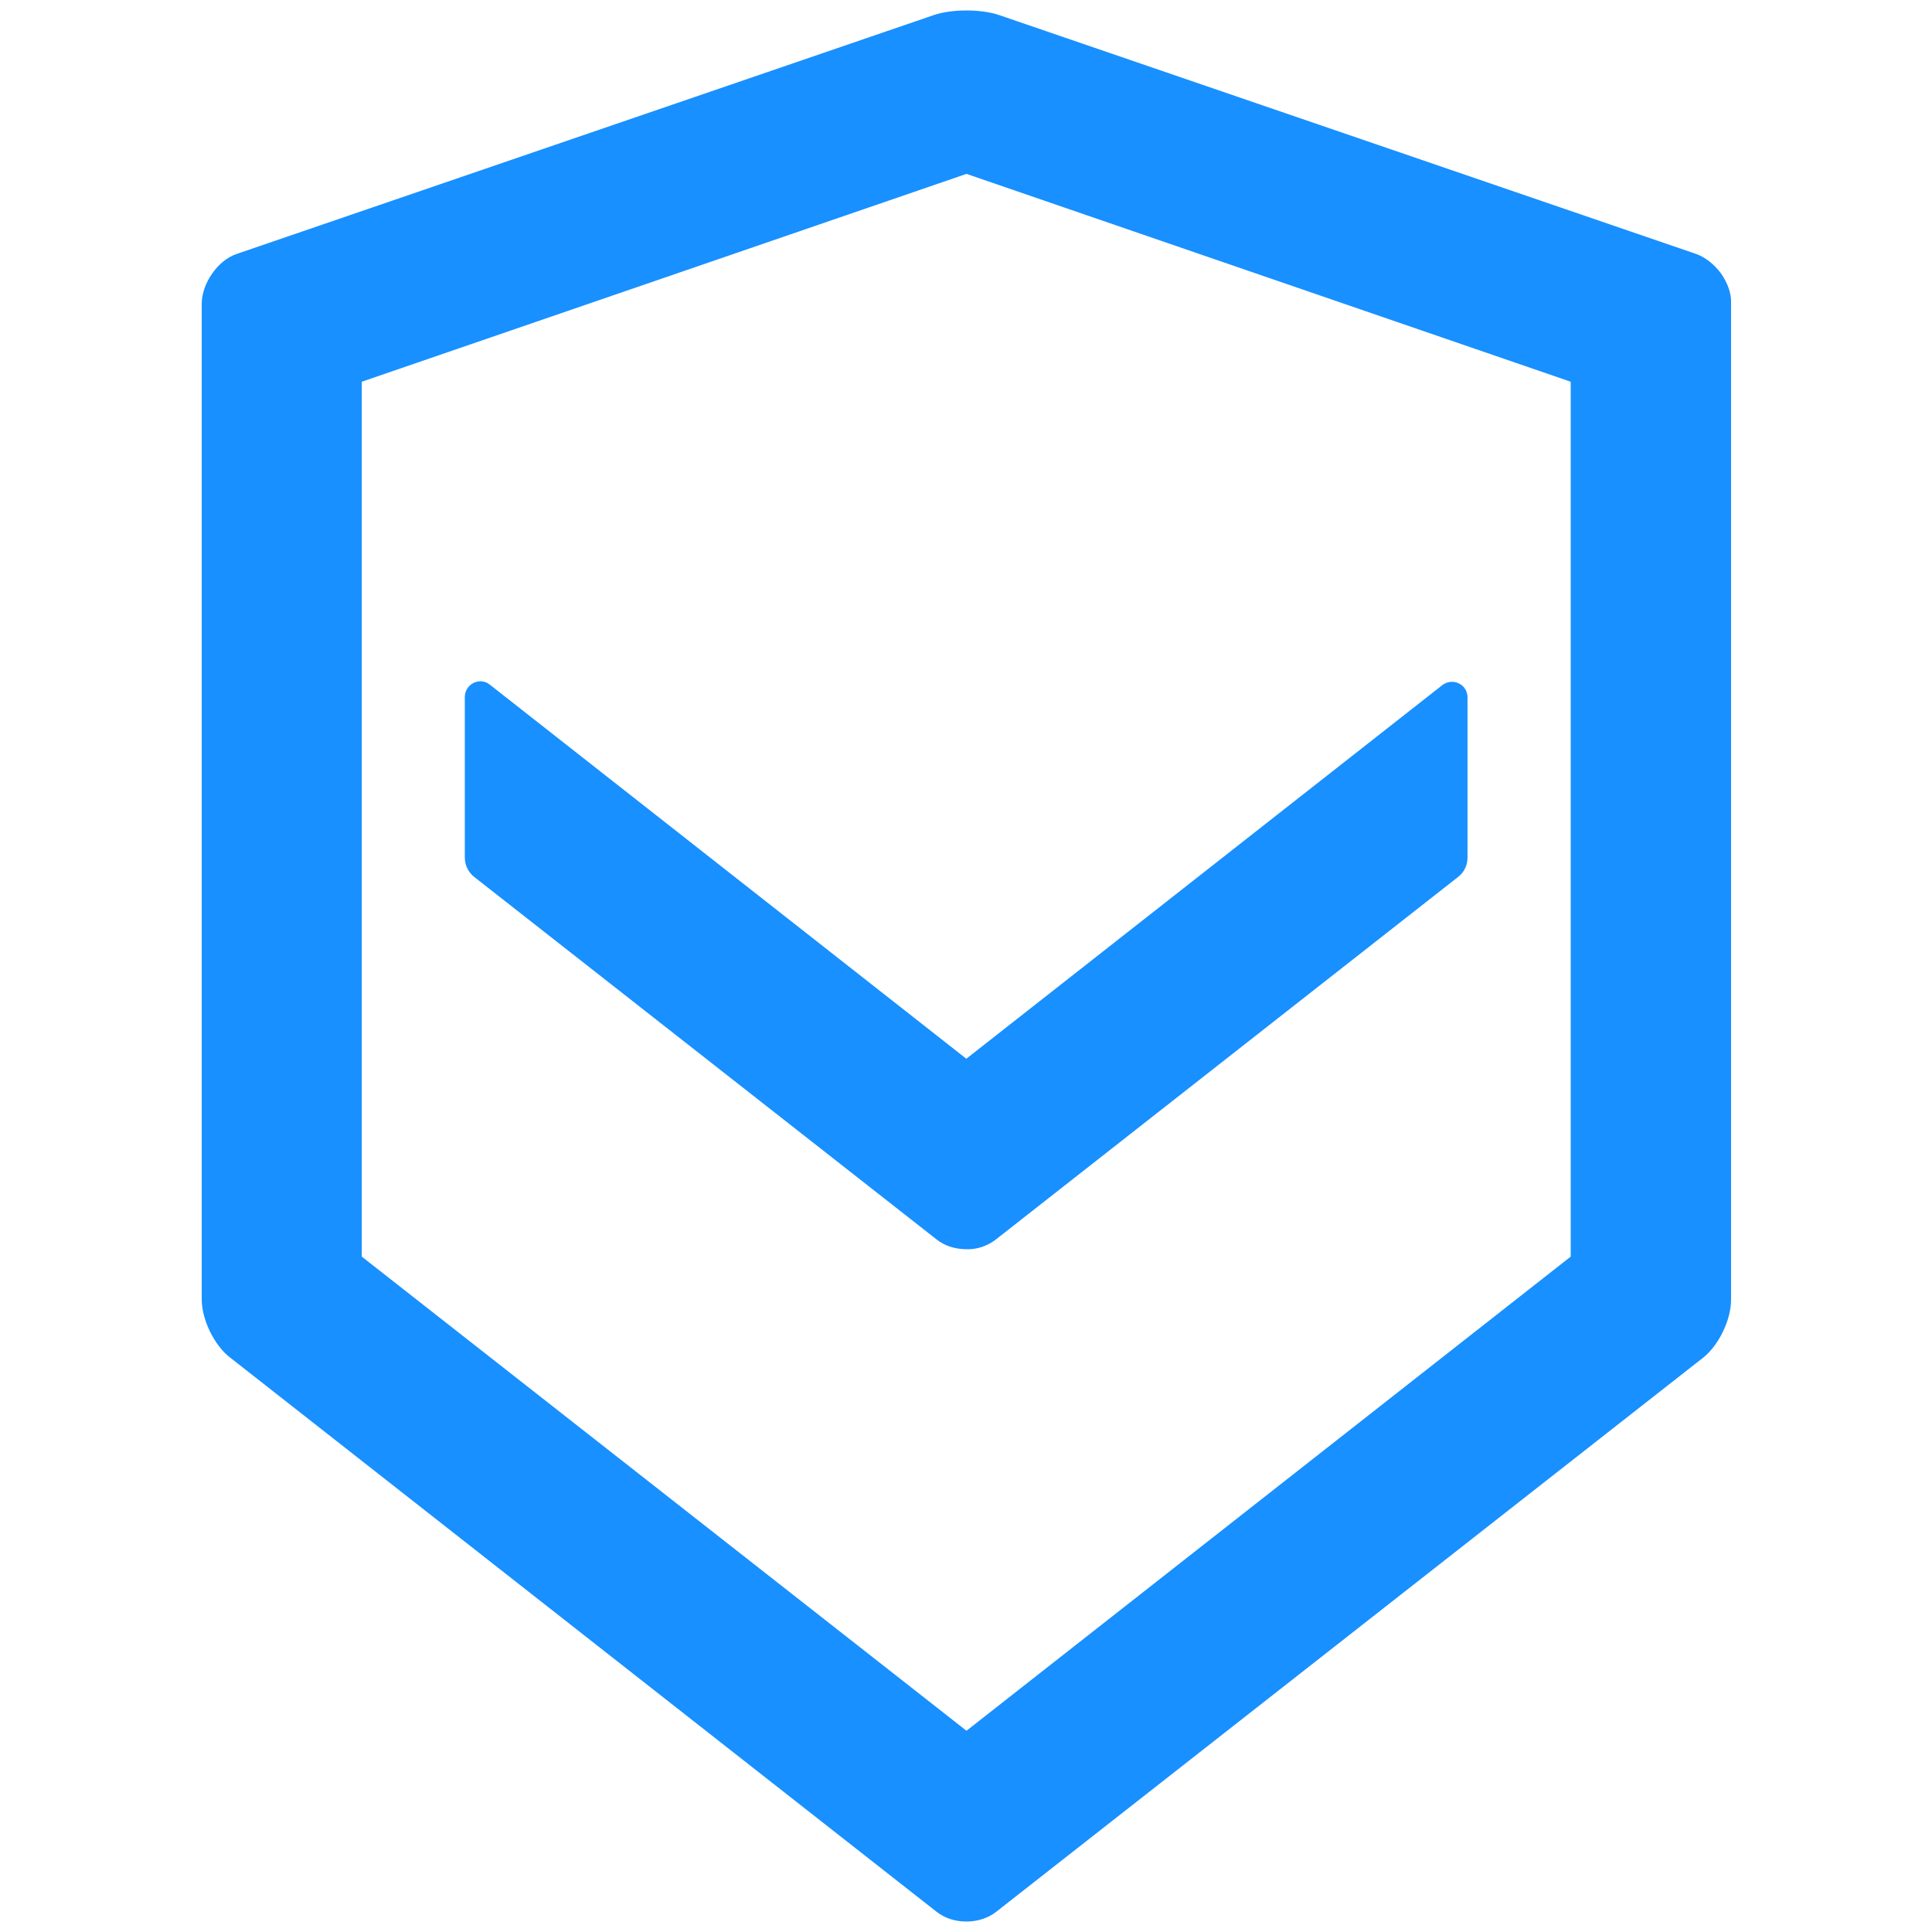 <svg width="12" height="12" viewBox="0 0 12 12" fill="none" xmlns="http://www.w3.org/2000/svg">
<path d="M6.185 7.699L9.055 5.448C9.094 5.419 9.115 5.374 9.115 5.326V4.332C9.115 4.25 9.024 4.207 8.959 4.255L6.002 6.576L3.043 4.253C2.981 4.202 2.887 4.248 2.887 4.33V5.326C2.887 5.374 2.909 5.419 2.947 5.448L5.818 7.699C5.87 7.74 5.935 7.759 6.002 7.759C6.065 7.762 6.132 7.74 6.185 7.699Z" fill="#1890FF"/>
<path fill-rule="evenodd" clip-rule="evenodd" d="M10.534 1.577L6.207 0.094C6.149 0.074 6.075 0.065 6.003 0.065C5.931 0.065 5.856 0.074 5.799 0.094L1.471 1.577C1.409 1.598 1.356 1.644 1.318 1.699C1.279 1.754 1.253 1.822 1.253 1.886V8.069C1.253 8.134 1.272 8.203 1.303 8.268C1.335 8.333 1.378 8.393 1.428 8.431L5.818 11.875C5.871 11.916 5.935 11.935 6.003 11.935C6.067 11.935 6.135 11.916 6.187 11.875L10.577 8.434C10.627 8.395 10.671 8.335 10.702 8.27C10.733 8.206 10.752 8.136 10.752 8.071V1.886C10.755 1.819 10.728 1.754 10.69 1.699C10.649 1.644 10.594 1.598 10.534 1.577ZM9.756 2.371V7.805L6.003 10.75L2.247 7.805V2.371L6.003 1.08L9.756 2.371Z" fill="#1890FF"/>
</svg>
